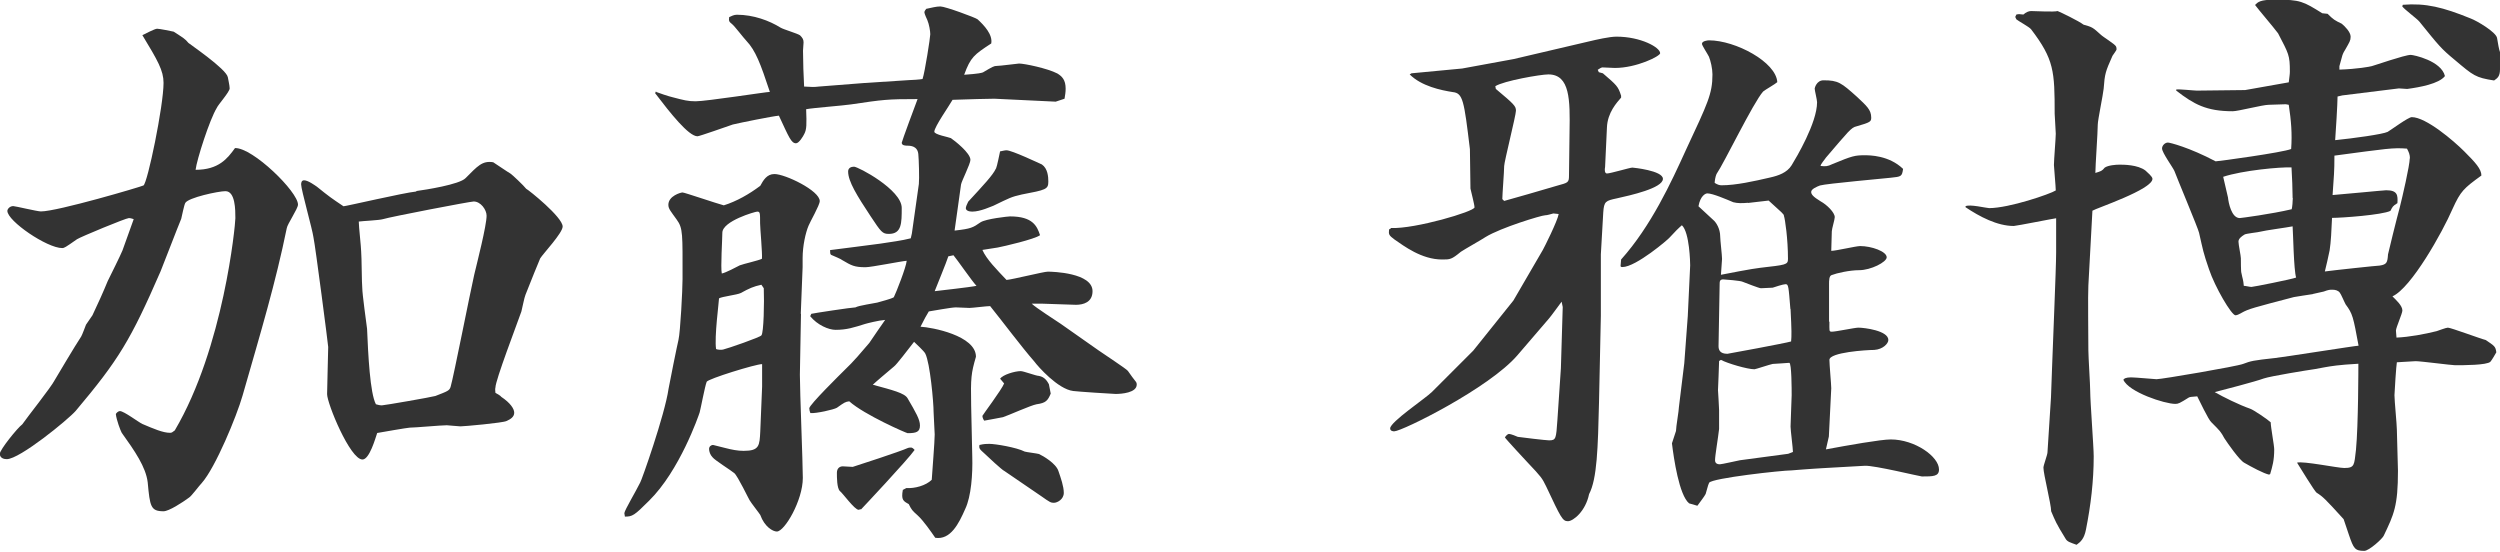 <?xml version="1.0" encoding="UTF-8"?>
<svg id="_レイヤー_2" data-name="レイヤー 2" xmlns="http://www.w3.org/2000/svg" viewBox="0 0 135.74 29.95">
  <defs>
    <style>
      .cls-1 {
        fill: #333;
      }
    </style>
  </defs>
  <g id="_レイヤー_1-2" data-name="レイヤー 1">
    <g>
      <path class="cls-1" d="M7.26,11.9s-.16-.06-.26-.06c-.16,0-2.62,1.02-2.82,1.15-.64.45-.7.48-.8.48-.83,0-2.98-1.47-2.98-2.02,0-.1.13-.26.32-.26.1,0,1.31.29,1.5.29.9,0,5.44-1.34,5.57-1.41.22-.13,1.09-4.32,1.09-5.57,0-.67-.32-1.22-1.15-2.59.13-.06.67-.35.8-.35s.77.13.9.16c.54.35.61.38.8.61.06.06,2.05,1.41,2.14,1.86,0,.03.1.45.1.61,0,.19-.64.9-.7,1.06-.38.61-1.09,2.82-1.15,3.36,1.25,0,1.73-.61,2.14-1.18.96-.03,3.42,2.37,3.42,3.07,0,.22-.58,1.06-.61,1.28-.61,2.98-1.38,5.54-2.4,9.09-.32,1.12-1.47,3.9-2.21,4.74-.13.13-.58.74-.7.8-.35.26-1.09.74-1.38.74-.7,0-.74-.26-.86-1.57-.1-.83-.7-1.7-1.41-2.69-.06-.1-.29-.7-.32-1.02.03-.06.13-.16.22-.16.22,0,1.02.61,1.22.7.61.26,1.12.48,1.5.48.1,0,.13-.03.26-.13,2.66-4.51,3.29-11.17,3.29-11.52,0-.45,0-1.47-.54-1.47-.38,0-2.02.35-2.18.64-.06.1-.19.74-.22.86-.19.45-.96,2.46-1.12,2.85-1.63,3.74-2.27,4.8-4.61,7.58-.42.48-3.04,2.62-3.74,2.62-.35,0-.38-.22-.38-.29,0-.22.96-1.41,1.22-1.6.26-.38,1.57-2.02,1.76-2.4.13-.22,1.12-1.89,1.44-2.37.06-.1.22-.54.26-.64.03-.06.32-.45.35-.51.29-.61.58-1.25.83-1.86.13-.26.7-1.41.8-1.66l.61-1.7ZM22.62,10.37c.45-.06,2.33-.35,2.66-.7.64-.64.9-.96,1.5-.86.1.06.86.58.93.61.1.06.74.67.86.83.13.06,1.98,1.54,1.98,2.05,0,.35-1.06,1.47-1.22,1.73-.03.06-.58,1.41-.8,1.98-.06.13-.19.8-.22.9-.26.74-1.41,3.74-1.41,4.13-.03.1,0,.22,0,.29.06.03.29.16.32.22.48.32.7.64.7.86s-.19.35-.42.45c-.19.1-2.3.29-2.5.29-.13,0-.64-.06-.74-.06-.32,0-1.73.13-2.02.13-.1,0-1.6.26-1.76.29-.1.29-.42,1.44-.8,1.44-.67,0-1.92-3.04-1.92-3.55,0-.42.06-2.21.06-2.56,0-.1-.7-5.5-.8-5.95-.06-.45-.67-2.59-.67-2.88,0-.1.03-.22.16-.22.22,0,.61.29.7.35.67.54.77.61,1.44,1.06.13,0,3.3-.74,3.94-.8ZM20.73,22.01c.13,0,2.72-.45,2.91-.51.67-.26.77-.29.83-.51.16-.54,1.06-5.12,1.28-6.08.16-.67.67-2.66.67-3.2,0-.32-.32-.77-.7-.77-.19,0-4.51.83-4.93.96-.19.06-1.12.1-1.31.13,0,.26.13,1.41.13,1.63.03.29.03,1.73.06,1.98,0,.32.22,1.89.26,2.21.06,1.41.16,3.49.48,4.1.1.03.22.06.32.06Z"/>
      <path class="cls-1" d="M43.49,17.05c0,.42-.06,2.85-.06,3.3,0,.9.16,4.8.16,5.6,0,1.22-.99,2.91-1.41,2.91-.22,0-.67-.26-.9-.9-.03-.06-.51-.67-.58-.8-.03-.03-.64-1.31-.83-1.47-.19-.16-1.06-.7-1.18-.86-.13-.13-.19-.32-.19-.45s.1-.22.22-.22c.13.03.51.13.64.16.38.1.7.16,1.02.16.86,0,.86-.29.9-1.06l.1-2.43v-1.22c-.35,0-2.94.8-3.01.96-.1.26-.32,1.44-.38,1.66-.06.19-1.09,3.17-2.75,4.8-.8.8-.9.86-1.31.86l-.03-.19c.03-.19.61-1.15.86-1.66.06-.06,1.34-3.68,1.54-5.09.03-.19.48-2.43.54-2.66.1-.42.22-2.72.22-3.3,0-2.46.03-2.75-.32-3.23-.32-.45-.45-.58-.45-.8,0-.48.67-.67.77-.67s1.89.61,2.24.7c.7-.22,1.38-.61,1.98-1.06.16-.29.35-.64.77-.64.58,0,2.46.9,2.46,1.47,0,.22-.54,1.15-.61,1.34-.16.38-.32,1.09-.32,1.76v.48l-.1,2.53ZM35.62,4.99c.06.03.74.26.9.29.61.16.83.22,1.25.22.58,0,3.84-.51,4.03-.51-.51-1.54-.77-2.24-1.28-2.78-.13-.13-.64-.8-.77-.9-.16-.13-.19-.16-.16-.38.13-.06.26-.13.42-.13.9,0,1.76.32,2.37.7.16.1.93.32,1.06.42.13.13.19.22.19.38,0,.06-.03.38-.03.45,0,.48.03,1.5.06,1.95.45.03.54.03.8,0l2.43-.19,2.46-.16c.1,0,.61-.03.74-.06.13-.38.42-2.27.42-2.43s-.06-.54-.16-.77c-.03-.06-.16-.35-.16-.42s.06-.13.1-.19c.29-.06.54-.13.77-.13.26,0,1.92.61,2.02.7.35.32.83.83.74,1.31-.93.61-1.12.74-1.47,1.7.83-.06.93-.1,1.02-.13.54-.32.61-.35.74-.35.19,0,1.15-.13,1.22-.13.29,0,1.54.26,2.08.54.26.16.45.35.45.83,0,.19-.03.35-.06.54l-.48.16-3.33-.16c-.29,0-1.44.03-2.27.06-.16.29-.99,1.47-.99,1.73,0,.16.77.29.9.35.19.13,1.06.8,1.06,1.18,0,.22-.48,1.15-.51,1.34-.06.38-.29,2.14-.35,2.5.9-.1.99-.16,1.41-.45.29-.19,1.5-.32,1.6-.32,1.25,0,1.47.54,1.63,1.02-.29.22-1.98.61-2.3.67-.13.03-.7.1-.83.13.22.51.8,1.09,1.31,1.63.35-.03,2.02-.45,2.24-.45.26,0,2.43.06,2.43,1.06,0,.61-.51.74-.9.74-.29,0-1.54-.06-1.79-.06h-.61c.22.22,1.34.93,1.57,1.09l2.05,1.44c.22.16,1.54,1.02,1.6,1.12.06.1.42.58.45.61.03.06.03.1.03.13,0,.45-.83.51-1.15.51-.13,0-2.11-.13-2.3-.16-.83-.1-1.92-1.34-2.11-1.6-.7-.8-1.73-2.18-2.4-3.01-.19,0-.96.1-1.12.1-.1,0-.61-.03-.74-.03-.26,0-1.25.19-1.47.22-.16.26-.22.38-.45.83.61.03,3.01.48,3.01,1.63-.26.9-.29,1.12-.26,2.66l.06,2.75c.03.96-.06,2.18-.38,2.85-.35.8-.8,1.7-1.63,1.57-.22-.32-.64-.93-.96-1.22-.29-.26-.32-.29-.48-.61-.29-.16-.42-.22-.32-.77l.19-.1c.45.03,1.06-.13,1.38-.45.03-.48.16-2.08.16-2.46,0-.19-.06-1.02-.06-1.22,0-.51-.19-2.66-.45-3.17-.06-.13-.51-.54-.61-.64-.35.45-.96,1.25-1.09,1.34-.38.32-1.02.86-1.15.99,1.06.29,1.73.45,1.89.74.45.77.67,1.15.67,1.47,0,.35-.19.42-.67.42-.06,0-2.34-.99-3.17-1.73-.22.03-.26.06-.67.35-.16.1-1.15.32-1.44.29-.03-.06-.06-.19-.06-.26,0-.19,1.7-1.86,1.92-2.08.48-.45.93-.99,1.34-1.47.13-.19.74-1.09.86-1.25-.38.03-.99.19-1.09.22-.61.19-.99.32-1.6.32-.38,0-.99-.26-1.38-.74l.06-.13c.1-.03,2.21-.35,2.4-.35.16-.1,1.02-.22,1.18-.26.19-.06.74-.19.9-.29.13-.26.67-1.63.7-1.98-.35.03-1.92.35-2.24.35-.61,0-.77-.1-1.25-.38-.06-.06-.45-.22-.61-.29-.06-.03-.06-.13-.06-.26.42-.06,2.34-.29,2.72-.35.64-.1,1.15-.16,1.66-.29l.06-.26.38-2.69c.03-.29,0-1.34-.03-1.63-.03-.29-.22-.45-.58-.45-.1,0-.32,0-.32-.16,0-.06.77-2.14.86-2.37-1.66,0-1.86.03-3.62.29-.38.06-2.08.19-2.43.26.03.83.03,1.09-.1,1.34-.06.13-.29.51-.45.51-.26,0-.38-.32-.93-1.5-.35.03-2.08.38-2.5.48-.29.1-1.82.64-1.92.64-.48,0-1.47-1.25-2.3-2.34l.06-.13ZM41.34,15.46c-.45.1-.64.19-1.12.45-.19.1-1.02.19-1.18.29,0,.16-.26,2.11-.16,2.75.03.03.26.06.38.03.26-.06,2.02-.67,2.08-.77.13-.13.16-1.82.13-2.56l-.13-.19ZM40.19,14.4c.13-.06,1.02-.26,1.18-.35.03-.29-.1-1.66-.1-1.92,0-.58,0-.64-.16-.64-.1,0-1.89.51-1.89,1.15,0,.35-.1,1.89-.03,2.21.19-.03.8-.35.99-.45ZM46.75,27.65c-.06,0-.1.03-.13.03-.22,0-.86-.9-1.02-1.02-.16-.16-.16-.74-.16-.99s.16-.35.32-.35c.03,0,.48.03.54.03.32-.1,2.56-.83,2.98-1.02.06-.03.16-.03.19-.03.06,0,.13.06.19.13-.35.51-2.85,3.17-2.91,3.23ZM48.96,11.29c0,.83,0,1.41-.7,1.41-.35,0-.42-.1-.99-.96-.74-1.12-1.22-1.89-1.22-2.43,0-.19.16-.26.32-.26.22,0,2.59,1.25,2.59,2.24ZM51.49,13.92c-.1.32-.64,1.63-.74,1.89,1.92-.22,2.11-.26,2.27-.29-.22-.22-1.06-1.44-1.25-1.66l-.29.06ZM54.08,9.15c.06-.13.19-.8.22-.93.16-.03.26-.06.35-.06.29,0,1.76.7,1.92.77.32.22.35.67.35.93,0,.42-.13.45-1.44.7-.58.13-.67.19-1.54.61-.1.03-.7.32-1.15.32-.19,0-.35-.06-.35-.19,0-.06.06-.22.13-.35.83-.9,1.34-1.44,1.5-1.79ZM54.53,25.57c-.1-.03-.93-.8-1.06-.93-.29-.26-.32-.29-.29-.48.26-.06.38-.06.54-.06.32,0,1.47.19,1.92.42.1.03.67.1.77.13.22.1.93.51,1.06.93.13.38.29.83.29,1.18s-.35.54-.54.54c-.16,0-.22-.03-.67-.35l-2.02-1.38ZM54.3,20.57c.13-.22.8-.42,1.12-.42.16,0,.83.26.99.26.32.06.45.29.54.45l.1.51c-.16.38-.26.51-.77.58-.32.06-1.54.61-1.82.7-.13.03-.86.16-1.02.19-.03-.03-.1-.16-.1-.26,0-.03,1.06-1.44,1.18-1.76l-.22-.26Z"/>
      <path class="cls-1" d="M75.52,12.38c1.31.06,4.54-.9,4.54-1.12,0-.16-.19-.86-.22-1.02,0-.35-.03-1.95-.03-2.14-.32-2.66-.38-3.04-.93-3.1-.64-.1-1.7-.32-2.34-.96l.1-.06,2.75-.26,2.78-.51,4.1-.96c.42-.1,1.12-.26,1.5-.26,1.31,0,2.37.58,2.37.9,0,.16-1.28.8-2.46.8-.1,0-.58-.03-.67-.03-.06,0-.16.06-.26.13l.06.13.22.06c.74.64.83.7.99,1.22v.1c-.22.26-.74.8-.77,1.63l-.1,2.14c-.03.13-.03.35.1.35.19,0,1.25-.32,1.38-.32.03,0,1.66.16,1.66.61,0,.51-1.79.9-2.5,1.06-.61.13-.7.16-.74.77l-.13,2.27v3.33l-.1,4.7c-.06,2.46-.1,4.16-.54,4.99-.19.93-.86,1.47-1.15,1.47s-.38-.19-1.18-1.89c-.22-.45-.26-.51-.99-1.28-.03-.03-1.22-1.31-1.25-1.38.06-.1.16-.19.22-.19.1,0,.42.13.48.16.19.03,1.54.19,1.7.19.38,0,.38-.1.45-1.09l.19-2.82.1-3.33-.06-.29c-.1.13-.58.8-.7.93l-1.7,1.98c-1.54,1.79-6.27,4.13-6.69,4.13-.03,0-.22,0-.22-.16,0-.35,1.92-1.63,2.27-1.98l2.24-2.24,2.18-2.72,1.6-2.75c.06-.1.8-1.57.86-1.95-.1,0-.19-.03-.29-.03-.13.03-.32.1-.45.1-.19,0-2.4.67-3.23,1.18-.19.13-1.15.67-1.34.8-.51.42-.58.42-1.02.42-1.12,0-2.08-.74-2.59-1.09-.29-.22-.32-.26-.29-.54l.1-.06ZM81.22,4.83c.99.83,1.09.93,1.09,1.18s-.64,2.78-.64,3.01c0,.29-.1,1.54-.1,1.79l.1.1c.13-.03,2.46-.7,2.88-.83.58-.16.64-.16.64-.54l.03-2.4c.03-1.7.03-3.1-1.15-3.1-.42,0-2.43.35-2.88.64l.03.16ZM99.33,17.47c0,.48-.03.54.13.54.22,0,1.25-.22,1.44-.22.32,0,1.63.16,1.63.67,0,.19-.29.51-.77.54-.42,0-2.43.13-2.43.54,0,.26.1,1.34.1,1.54l-.13,2.62-.16.7c1.18-.22,2.98-.54,3.52-.54,1.31,0,2.62.93,2.62,1.63,0,.38-.32.38-.93.38-.1,0-2.59-.61-3.1-.58l-2.3.13c-.16,0-.8.06-.9.06-.13,0-.67.06-.77.06-.54,0-4.32.42-4.48.67-.06.1-.16.54-.19.61-.06.13-.38.54-.45.64l-.45-.13c-.54-.45-.83-2.43-.93-3.26.03-.1.19-.58.22-.67,0-.22.16-1.12.16-1.31l.29-2.37.19-2.56.13-2.75c0-.13-.03-1.79-.45-2.18q-.26.22-.67.67c-.03.06-1.82,1.6-2.56,1.6-.03,0-.1,0-.1-.06l.03-.35c1.63-1.82,2.72-4.19,3.52-5.95,1.18-2.53,1.44-3.04,1.44-4.1,0-.32-.1-.74-.19-.96-.06-.13-.38-.61-.38-.7,0-.16.32-.19.38-.19,1.44,0,3.65,1.18,3.71,2.27-.1.1-.67.42-.77.51-.54.61-2.11,3.87-2.53,4.48-.06.13-.1.38-.1.48.16.1.26.13.38.13.77,0,1.76-.22,2.62-.42.45-.1.93-.26,1.18-.67s1.38-2.3,1.38-3.42c0-.13-.13-.64-.13-.74,0-.03.1-.45.48-.45.8,0,.96.13,1.82.9.51.48.77.7.77,1.12,0,.22-.03.26-.8.48-.29.06-.45.29-1.66,1.7-.06.1-.29.35-.29.45.26.03.38.03.64-.1,1.09-.45,1.22-.48,1.76-.48.26,0,1.31,0,2.08.74-.06.42-.1.42-.67.48-.22.03-3.52.32-3.84.42-.16.06-.48.19-.48.35,0,.13.1.26.51.51.35.19.77.61.77.86,0,.13-.16.64-.16.77,0,.16-.03.93-.03,1.06.26,0,1.34-.26,1.57-.26.61,0,1.44.29,1.44.61,0,.26-.86.7-1.5.7-.51,0-1.22.16-1.47.26-.16.03-.16.29-.16.51v2.02ZM94.91,11.01c-.32.03-.58.03-.8-.03-.38-.16-1.12-.48-1.41-.48-.1,0-.38.13-.48.7l.8.74c.16.13.38.48.38.9,0,.19.1,1.02.1,1.22,0,.13-.06.74-.06.86.13-.03,1.79-.35,2.14-.38,1.38-.16,1.5-.16,1.5-.48,0-1.09-.16-2.18-.22-2.34,0-.1-.1-.16-.83-.83l-1.12.13ZM93.34,19.61c0,.26-.06,1.5-.06,1.57,0,.03.06.93.06,1.09v1.02c-.06.54-.22,1.44-.22,1.7,0,.19.16.22.26.22s.93-.19,1.09-.22l2.62-.35.26-.1c0-.19-.13-1.18-.13-1.38,0-.26.06-1.47.06-1.7,0-.29,0-1.76-.13-1.76-.03,0-.8.06-.9.06-.16.03-.93.29-.99.29-.38,0-1.47-.32-1.82-.51l-.1.06ZM97.21,16.77c-.1-1.22-.1-1.34-.26-1.34-.13,0-.61.16-.7.19-.1,0-.54.03-.64.03s-.83-.29-.99-.35c-.1-.06-.99-.13-1.06-.13-.19,0-.19.13-.19.26,0,.51-.06,2.88-.06,3.36,0,.19.06.42.48.42.03,0,3.17-.58,3.46-.67.03-.32.03-.58-.03-1.76Z"/>
      <path class="cls-1" d="M106.72,11.2c.19-.13,1.15.1,1.28.1,1.09,0,3.33-.77,3.62-.96,0-.19-.1-1.28-.1-1.38,0-.26.1-1.47.1-1.7,0-.19-.06-.93-.06-1.09,0-2.3-.03-2.94-1.28-4.58-.1-.13-.7-.45-.8-.54l-.06-.13.06-.13c.13-.03.16-.03.38,0q.22-.19.42-.19c.22,0,1.25.06,1.44,0,.16.06,1.15.54,1.41.74.48.13.51.16.93.54.13.13.77.51.83.64.03.06.03.13.03.16,0,.06-.19.29-.22.35-.38.86-.42.96-.48,1.79-.03.32-.32,1.7-.32,1.95,0,.42-.13,2.24-.13,2.62.32-.1.35-.1.51-.29.19-.13.61-.16.8-.16.22,0,.99,0,1.41.32.1.1.38.32.38.45,0,.58-3.07,1.6-3.26,1.73l-.22,4.06c-.03.45,0,2.94,0,3.52,0,.35.1,1.89.1,2.21,0,.58.19,3.04.19,3.55,0,1.34-.16,2.66-.42,3.97-.1.51-.29.67-.51.83-.35-.13-.51-.16-.61-.35-.51-.83-.54-.93-.77-1.47,0-.38-.42-2.02-.42-2.37,0-.13.22-.7.22-.83l.19-2.98.06-1.66c.03-.99.22-5.34.22-6.21v-1.86c-.06,0-2.18.42-2.3.42-.9,0-1.86-.51-2.62-1.02v-.06ZM125.57,15.97c-.16.03-.9.13-1.02.16-2.21.58-2.46.64-2.85.86-.06.03-.22.13-.32.13-.22,0-1.12-1.54-1.44-2.5-.32-.93-.32-1.02-.54-1.98-.03-.19-1.25-3.1-1.34-3.36-.1-.22-.67-.99-.67-1.22,0-.16.16-.32.32-.32.1,0,1.15.26,2.59,1.02.13,0,3.65-.48,4.1-.67.06-.83,0-1.54-.13-2.4l-.16-.03-.93.03c-.32,0-1.66.35-1.95.35-1.44,0-2.11-.38-3.07-1.12v-.06c.16-.03.96.06,1.12.06l2.62-.03,2.37-.42c.03-.29.06-.42.06-.58,0-.9-.06-.96-.64-2.08-.26-.35-1.06-1.28-1.25-1.54.16-.16.26-.29,1.12-.29,1.34,0,1.5.1,2.53.74l.29.03c.32.32.38.35.77.54.16.13.48.45.48.7,0,.22-.06.29-.29.7-.03.03-.13.22-.16.32l-.16.58v.19c.96-.03,1.66-.16,1.76-.19.13-.03,1.79-.61,2.11-.61.16,0,1.66.32,1.86,1.15-.32.42-1.38.61-2.05.7-.13,0-.32-.03-.45-.03l-3.07.38-.26.06c0,.35-.1,2.02-.13,2.37.99-.1,2.59-.32,2.85-.45.22-.13,1.12-.8,1.31-.8.77,0,2.27,1.28,2.85,1.86.61.61.93.96.93,1.31-.96.7-1.12.83-1.57,1.82-.54,1.25-2.24,4.29-3.26,4.74.22.22.54.51.54.77,0,.16-.35.93-.35,1.09,0,.06.03.32.03.38.7-.03,1.54-.19,2.18-.35.1-.03.51-.19.61-.19.16,0,1.79.61,2.05.67.48.32.54.35.58.67-.03.06-.26.45-.32.51-.19.19-1.47.19-1.92.19-.19,0-1.86-.22-2.14-.22-.16,0-.86.06-1.02.06-.03.13-.13,1.63-.13,1.79,0,.29.13,1.6.13,1.86,0,.35.06,1.92.06,2.24,0,1.92-.22,2.37-.77,3.52-.06.16-.8.83-1.06.83-.51,0-.58-.13-.83-.86l-.29-.86c-.99-1.09-1.12-1.22-1.47-1.44-.1-.06-.96-1.47-1.06-1.63.32-.1,2.21.29,2.56.29.58,0,.54-.16.64-.99.13-1.34.13-4.54.13-4.67-1.09.06-1.47.13-1.82.19l-.54.1c-.42.06-2.4.38-2.78.51-.42.16-2.27.64-2.66.74.45.26,1.34.7,1.92.9.19.06.99.61,1.12.74,0,.26.19,1.25.19,1.47,0,.61-.1.93-.22,1.34l-.06.03c-.29-.06-.96-.42-1.34-.64-.26-.13-.93-1.09-1.09-1.34-.19-.35-.22-.38-.7-.86-.16-.13-.67-1.22-.77-1.41-.35.03-.38.03-.45.06-.51.32-.58.35-.74.35-.58,0-2.53-.64-2.82-1.31.03-.06.13-.13.42-.13.22,0,1.31.1,1.38.1.29,0,4.38-.7,4.7-.83.42-.16.54-.19,1.73-.32.35-.03,4.38-.67,4.54-.67-.29-1.57-.32-1.73-.7-2.24-.06-.1-.26-.58-.32-.64-.1-.13-.26-.16-.42-.16-.1,0-.19,0-.45.1l-.58.13ZM124.48,10.75c0-.42-.03-1.18-.06-1.66-.58-.03-2.66.16-3.71.51.03.13.22.93.26,1.12.03.29.19,1.12.64,1.12.06,0,1.73-.22,2.82-.48.03-.1.06-.45.06-.61ZM122.24,15.58c.1,0,2.21-.42,2.43-.51-.13-.42-.16-2.4-.19-2.78-.29.06-1.5.22-1.76.29-.06.03-.8.1-.86.16-.16.1-.32.22-.32.38s.13.77.13.9c0,.06,0,.77.03.8.06.32.1.35.13.7.1,0,.32.06.42.06ZM130.85,8.61c0-.22-.06-.35-.16-.54-.77-.06-1.09,0-3.94.38,0,.9-.03,1.09-.1,2.14.45-.03,2.78-.26,2.91-.26.61,0,.64.26.61.7-.26.16-.26.19-.38.42-.45.22-2.62.38-3.17.38-.03.7-.06,1.31-.13,1.76-.03.19-.22.99-.26,1.15.42-.06,2.85-.32,2.98-.32.38-.06.42-.16.45-.61,0-.03.48-1.98.64-2.56.13-.51.54-2.27.54-2.66ZM130.46.26c1.25-.1,2.18.13,3.68.74.35.13,1.38.74,1.44,1.06.06.35.1.61.16.77v.93c0,.38-.13.48-.32.61-1.02-.16-1.12-.26-2.14-1.12-.74-.61-.86-.77-1.92-2.08-.13-.16-.83-.67-.93-.83l.03-.06Z"/>
    </g>
  </g>
</svg>
